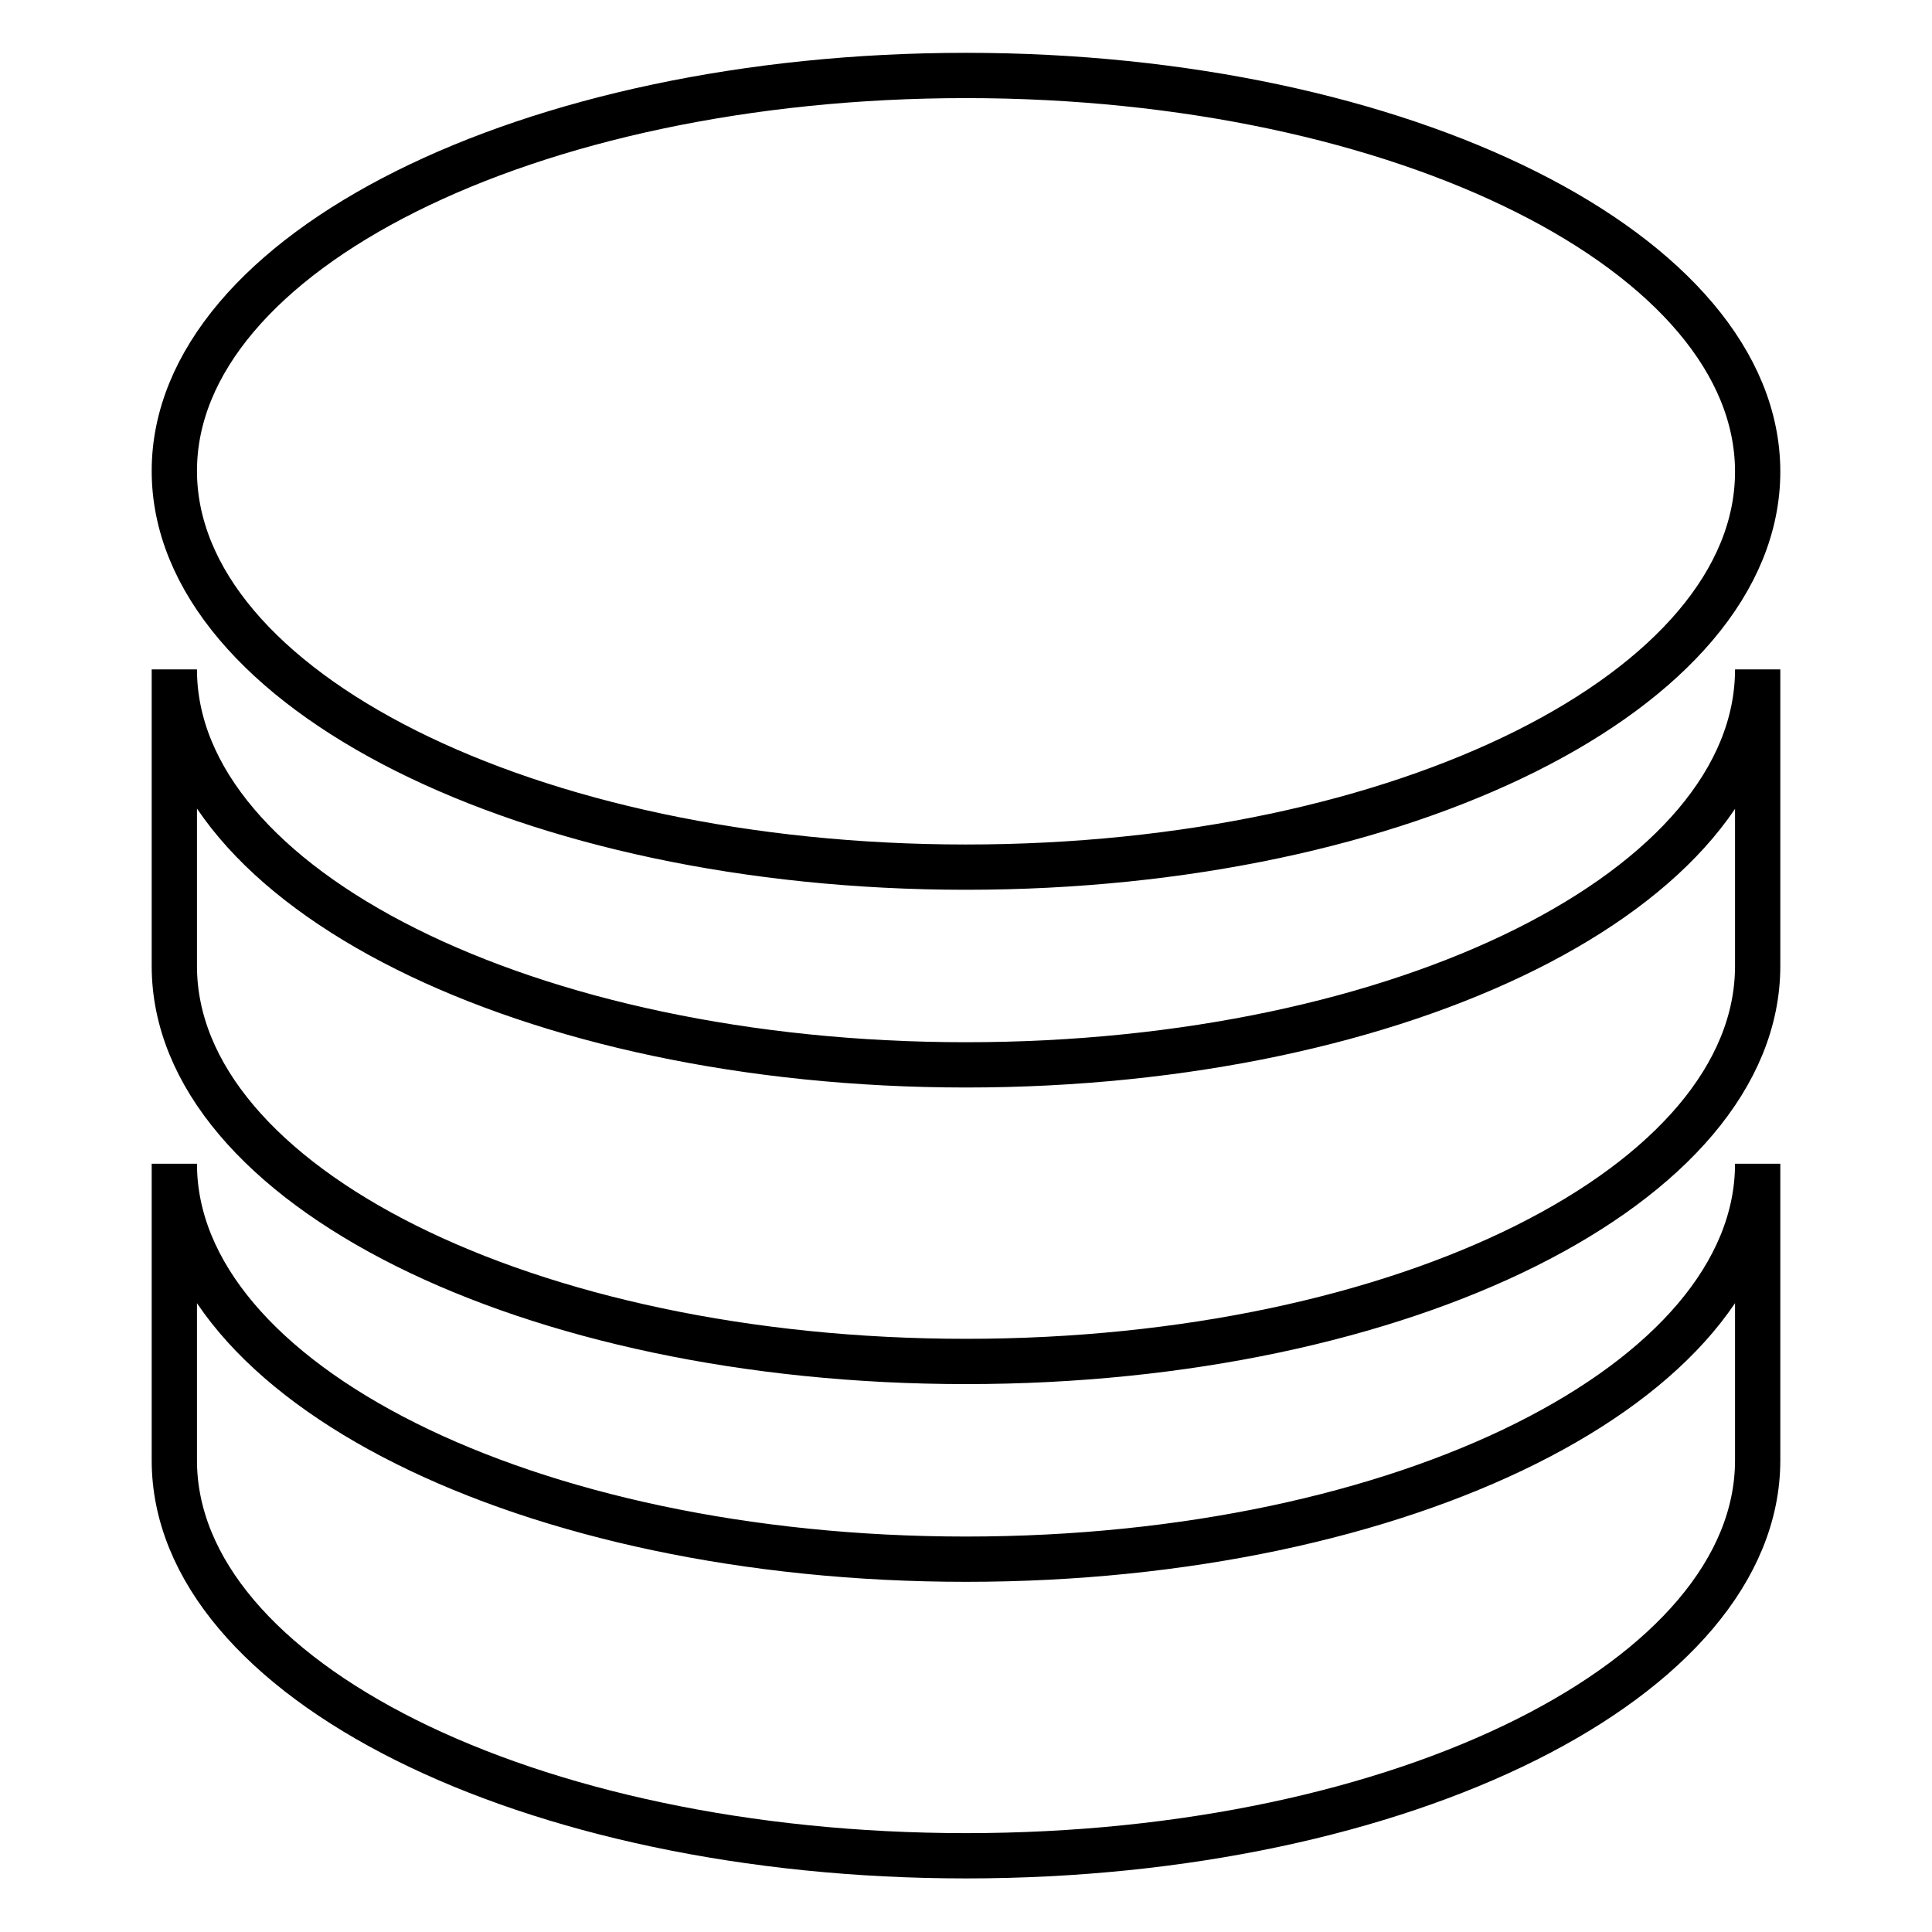 <?xml version="1.0" encoding="utf-8"?>
<!-- Svg Vector Icons : http://www.onlinewebfonts.com/icon -->
<!DOCTYPE svg PUBLIC "-//W3C//DTD SVG 1.1//EN" "http://www.w3.org/Graphics/SVG/1.1/DTD/svg11.dtd">
<svg version="1.1" xmlns="http://www.w3.org/2000/svg" xmlns:xlink="http://www.w3.org/1999/xlink" x="0px" y="0px" viewBox="0 0 256 256" enable-background="new 0 0 256 256" xml:space="preserve">
<g> <path stroke-width="6" fill-opacity="0" stroke="#000000"  d="M128,10C70,10,23.1,33.5,23.1,62.4S70,114.9,128,114.9s104.9-23.5,104.9-52.4S186,10,128,10 M23.1,88.7V128 c0,29,46.9,52.4,104.9,52.4S232.9,157,232.9,128V88.7c0,29-46.9,52.4-104.9,52.4S23.1,117.6,23.1,88.7 M23.1,154.2v39.3 c0,29,46.9,52.4,104.9,52.4s104.9-23.5,104.9-52.4v-39.3c0,29-46.9,52.4-104.9,52.4S23.1,183.2,23.1,154.2z"/></g>
</svg>